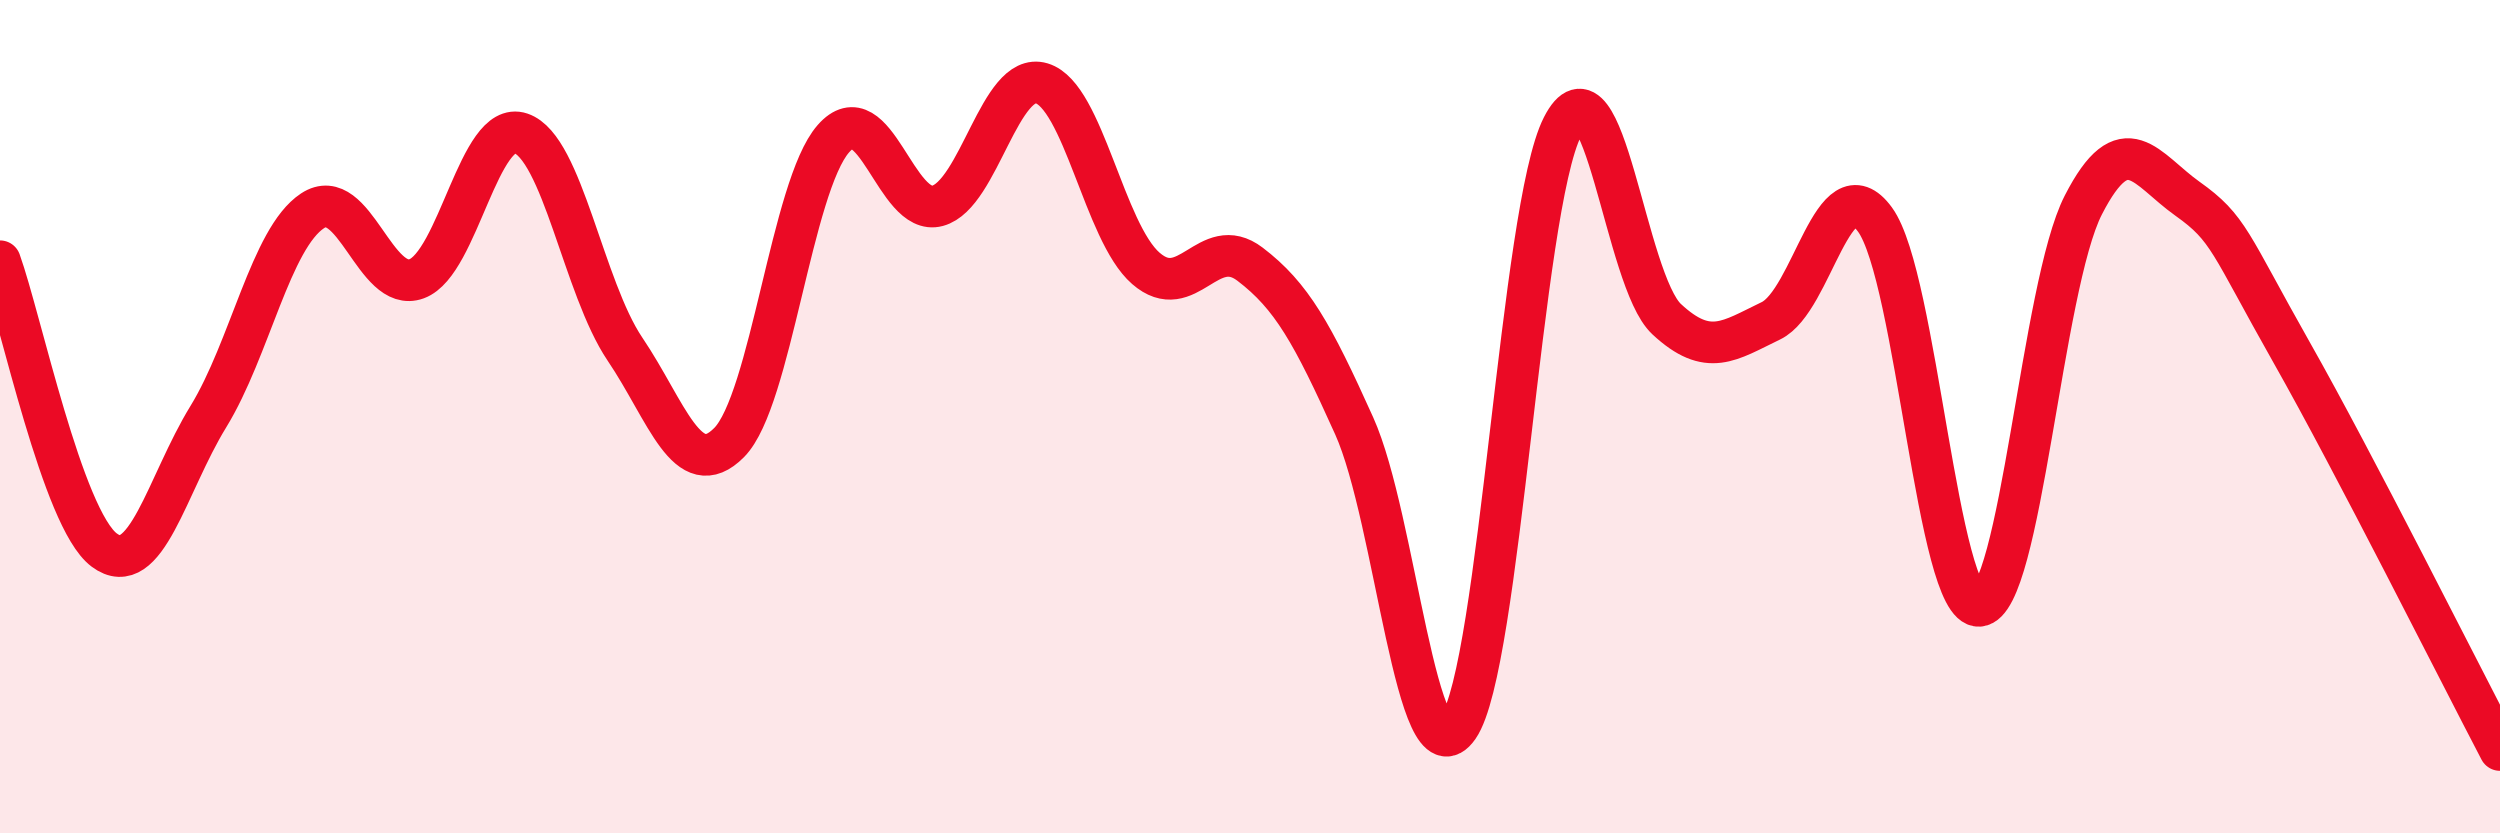 
    <svg width="60" height="20" viewBox="0 0 60 20" xmlns="http://www.w3.org/2000/svg">
      <path
        d="M 0,6.27 C 0.5,7.66 1.5,12.45 2.5,13.2 C 3.5,13.95 4,11.63 5,10 C 6,8.37 6.5,5.72 7.5,5.06 C 8.5,4.4 9,7.06 10,6.69 C 11,6.32 11.5,2.86 12.5,3.2 C 13.5,3.54 14,6.9 15,8.38 C 16,9.86 16.5,11.63 17.5,10.62 C 18.5,9.61 19,4.47 20,3.33 C 21,2.19 21.5,5.21 22.5,4.94 C 23.5,4.67 24,1.7 25,2 C 26,2.3 26.5,5.57 27.5,6.44 C 28.5,7.31 29,5.58 30,6.34 C 31,7.1 31.5,8 32.5,10.22 C 33.5,12.44 34,18.89 35,17.45 C 36,16.01 36.5,5 37.5,3.04 C 38.5,1.08 39,6.73 40,7.66 C 41,8.59 41.5,8.18 42.5,7.7 C 43.5,7.22 44,3.9 45,5.27 C 46,6.64 46.5,14.61 47.5,14.54 C 48.5,14.47 49,6.87 50,4.92 C 51,2.97 51.5,4.06 52.5,4.77 C 53.5,5.48 53.5,5.81 55,8.46 C 56.5,11.11 59,16.09 60,18L60 20L0 20Z"
        fill="#EB0A25"
        opacity="0.1"
        stroke-linecap="round"
        stroke-linejoin="round"
      />
      <path
        d="M 0,6.27 C 0.5,7.66 1.5,12.45 2.5,13.2 C 3.5,13.95 4,11.63 5,10 C 6,8.37 6.5,5.72 7.5,5.06 C 8.5,4.4 9,7.06 10,6.69 C 11,6.32 11.5,2.86 12.5,3.2 C 13.5,3.54 14,6.9 15,8.38 C 16,9.86 16.5,11.63 17.5,10.62 C 18.5,9.61 19,4.47 20,3.33 C 21,2.19 21.5,5.21 22.5,4.94 C 23.5,4.67 24,1.7 25,2 C 26,2.3 26.5,5.57 27.5,6.44 C 28.5,7.31 29,5.58 30,6.34 C 31,7.1 31.5,8 32.5,10.22 C 33.5,12.44 34,18.89 35,17.45 C 36,16.01 36.5,5 37.5,3.04 C 38.5,1.08 39,6.73 40,7.66 C 41,8.59 41.5,8.18 42.5,7.7 C 43.5,7.22 44,3.9 45,5.27 C 46,6.64 46.5,14.61 47.5,14.54 C 48.5,14.47 49,6.87 50,4.92 C 51,2.97 51.5,4.06 52.5,4.77 C 53.5,5.48 53.5,5.81 55,8.46 C 56.5,11.11 59,16.09 60,18"
        stroke="#EB0A25"
        stroke-width="1"
        fill="none"
        stroke-linecap="round"
        stroke-linejoin="round"
      />
    </svg>
  